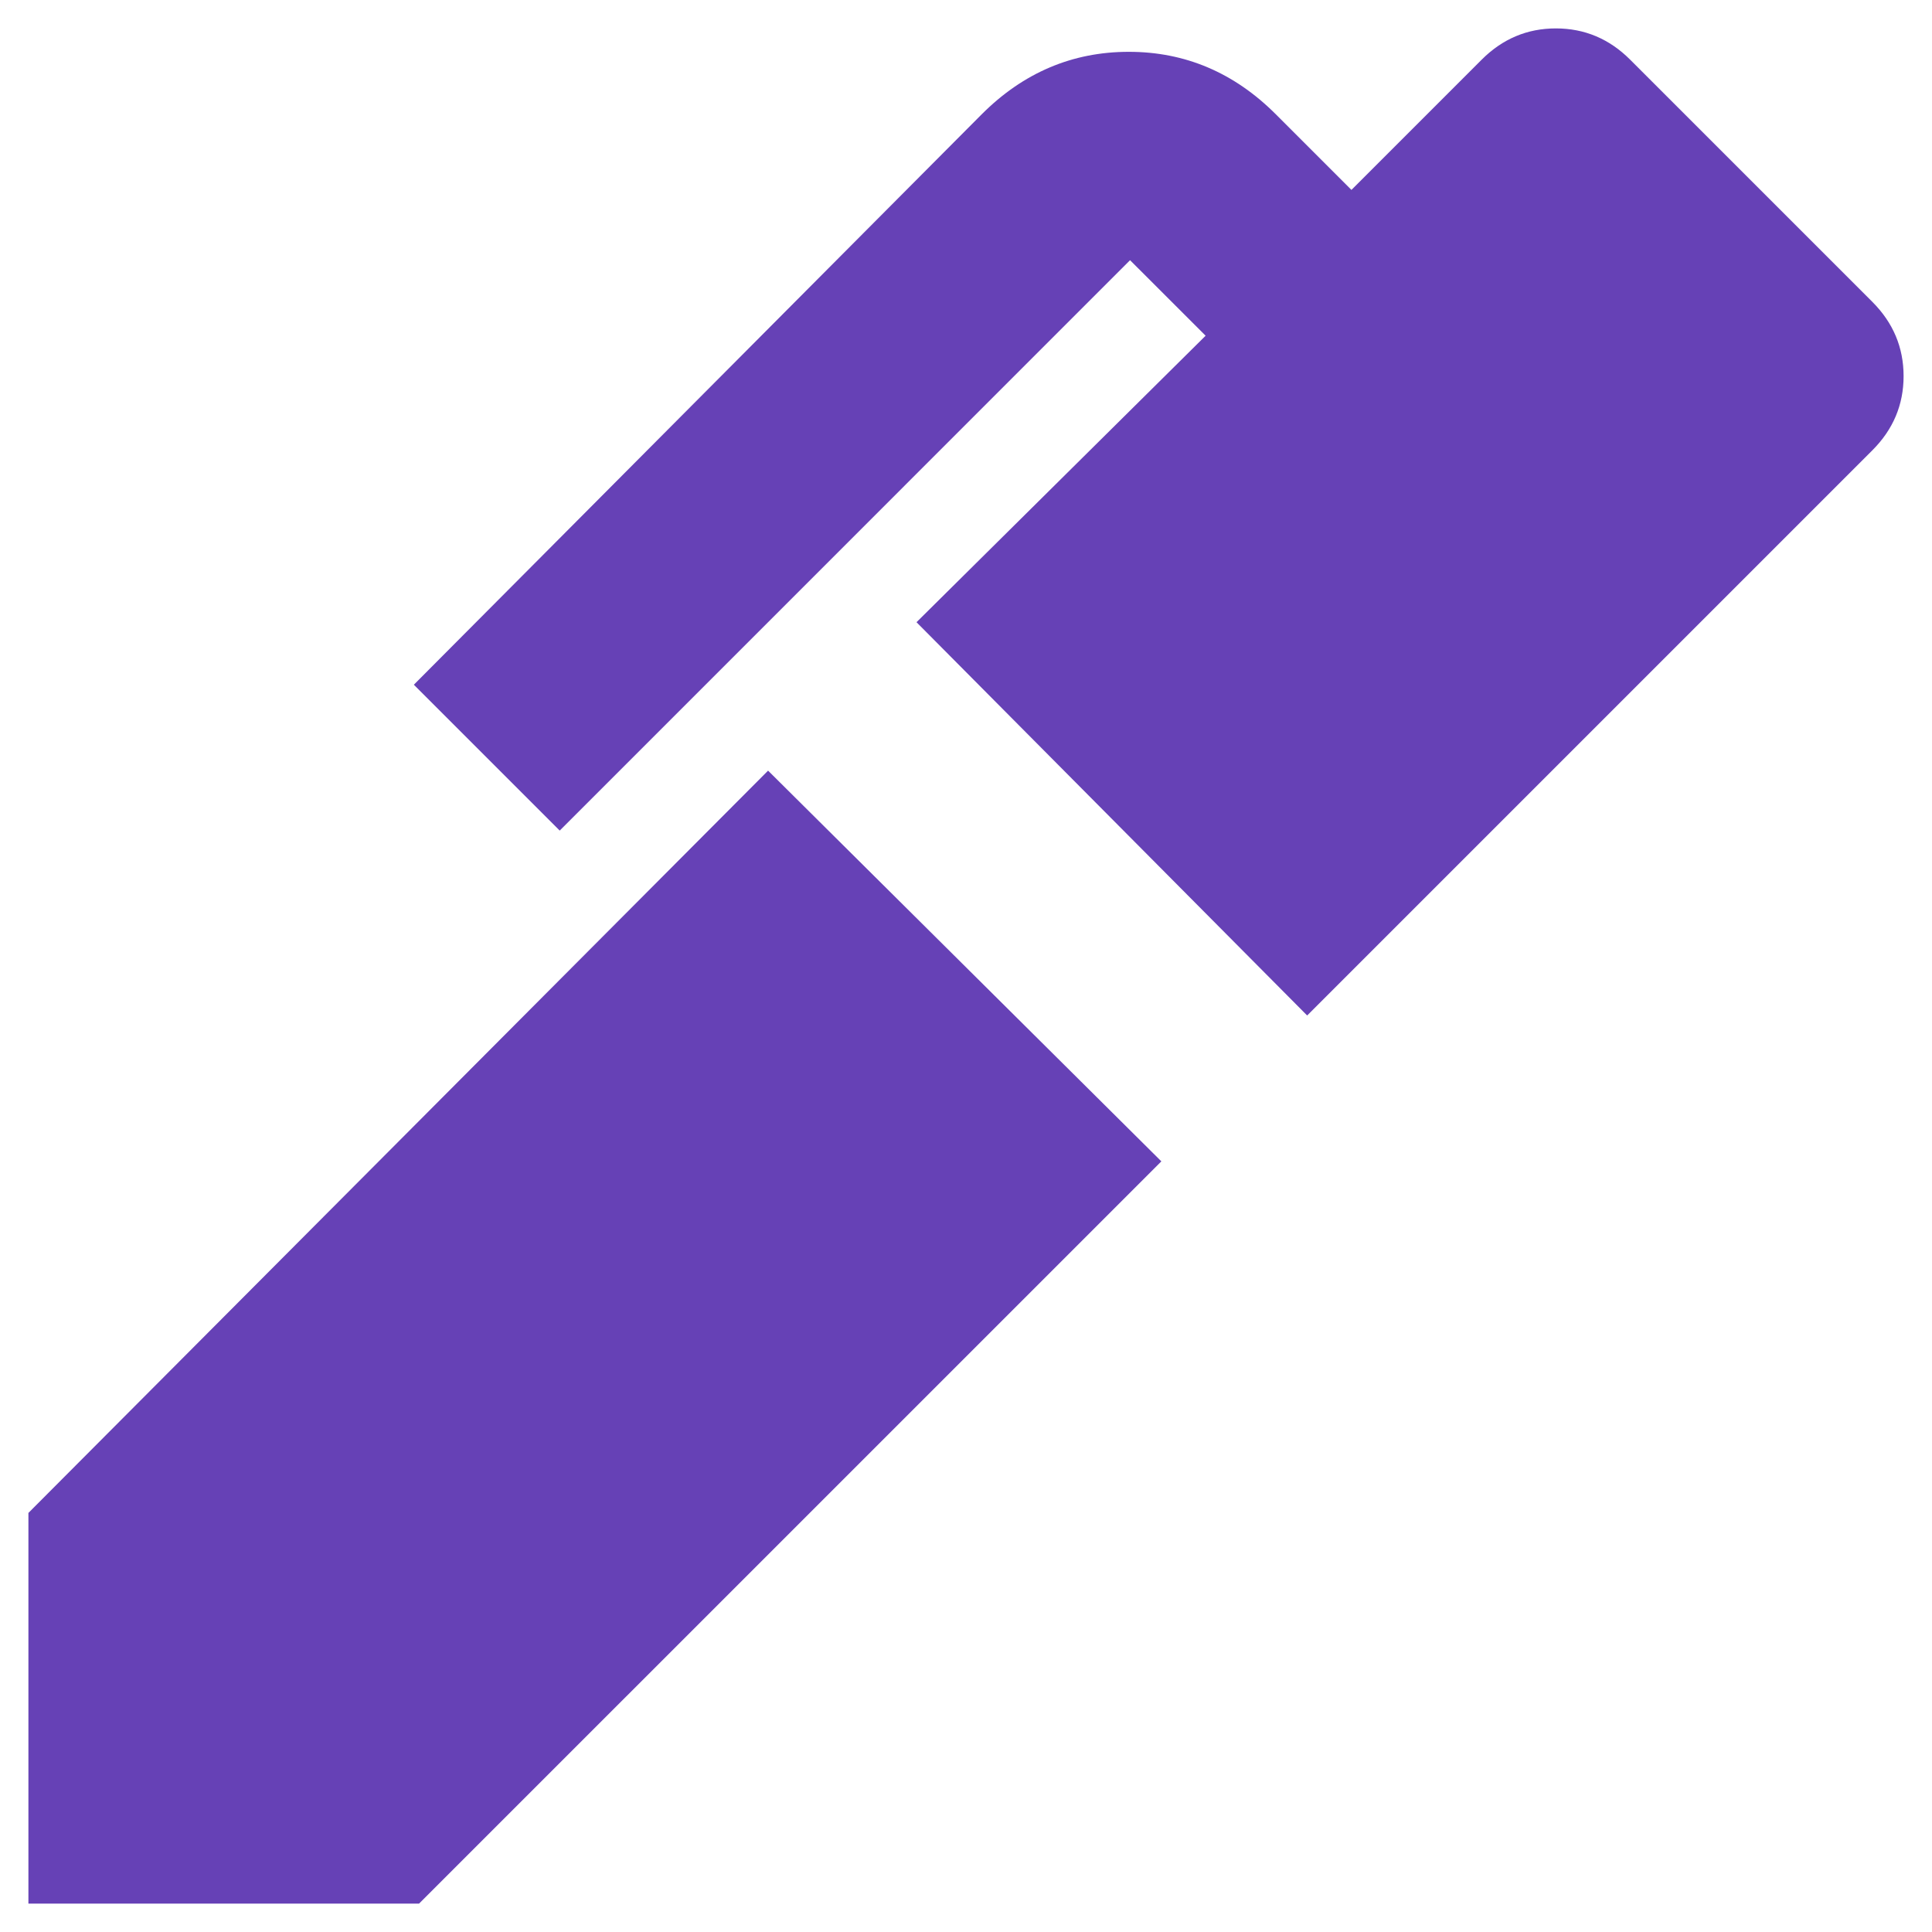 <svg xmlns="http://www.w3.org/2000/svg" width="34" height="34" viewBox="0 0 34 34" fill="none"><path d="M23.004 17.871L16.129 10.95L21.217 5.908L19.887 4.579L9.85 14.617L7.283 12.05L17.275 2.013C18.008 1.279 18.872 0.912 19.865 0.912C20.858 0.912 21.721 1.279 22.454 2.013L23.783 3.342L26.075 1.05C26.442 0.683 26.877 0.5 27.381 0.5C27.885 0.5 28.321 0.683 28.688 1.05L32.95 5.312C33.317 5.679 33.5 6.115 33.5 6.619C33.5 7.123 33.317 7.558 32.95 7.925L23.004 17.871ZM7.375 33.5H0.5V26.625L13.517 13.562L20.438 20.438L7.375 33.5Z" fill="#6641B6"></path></svg>